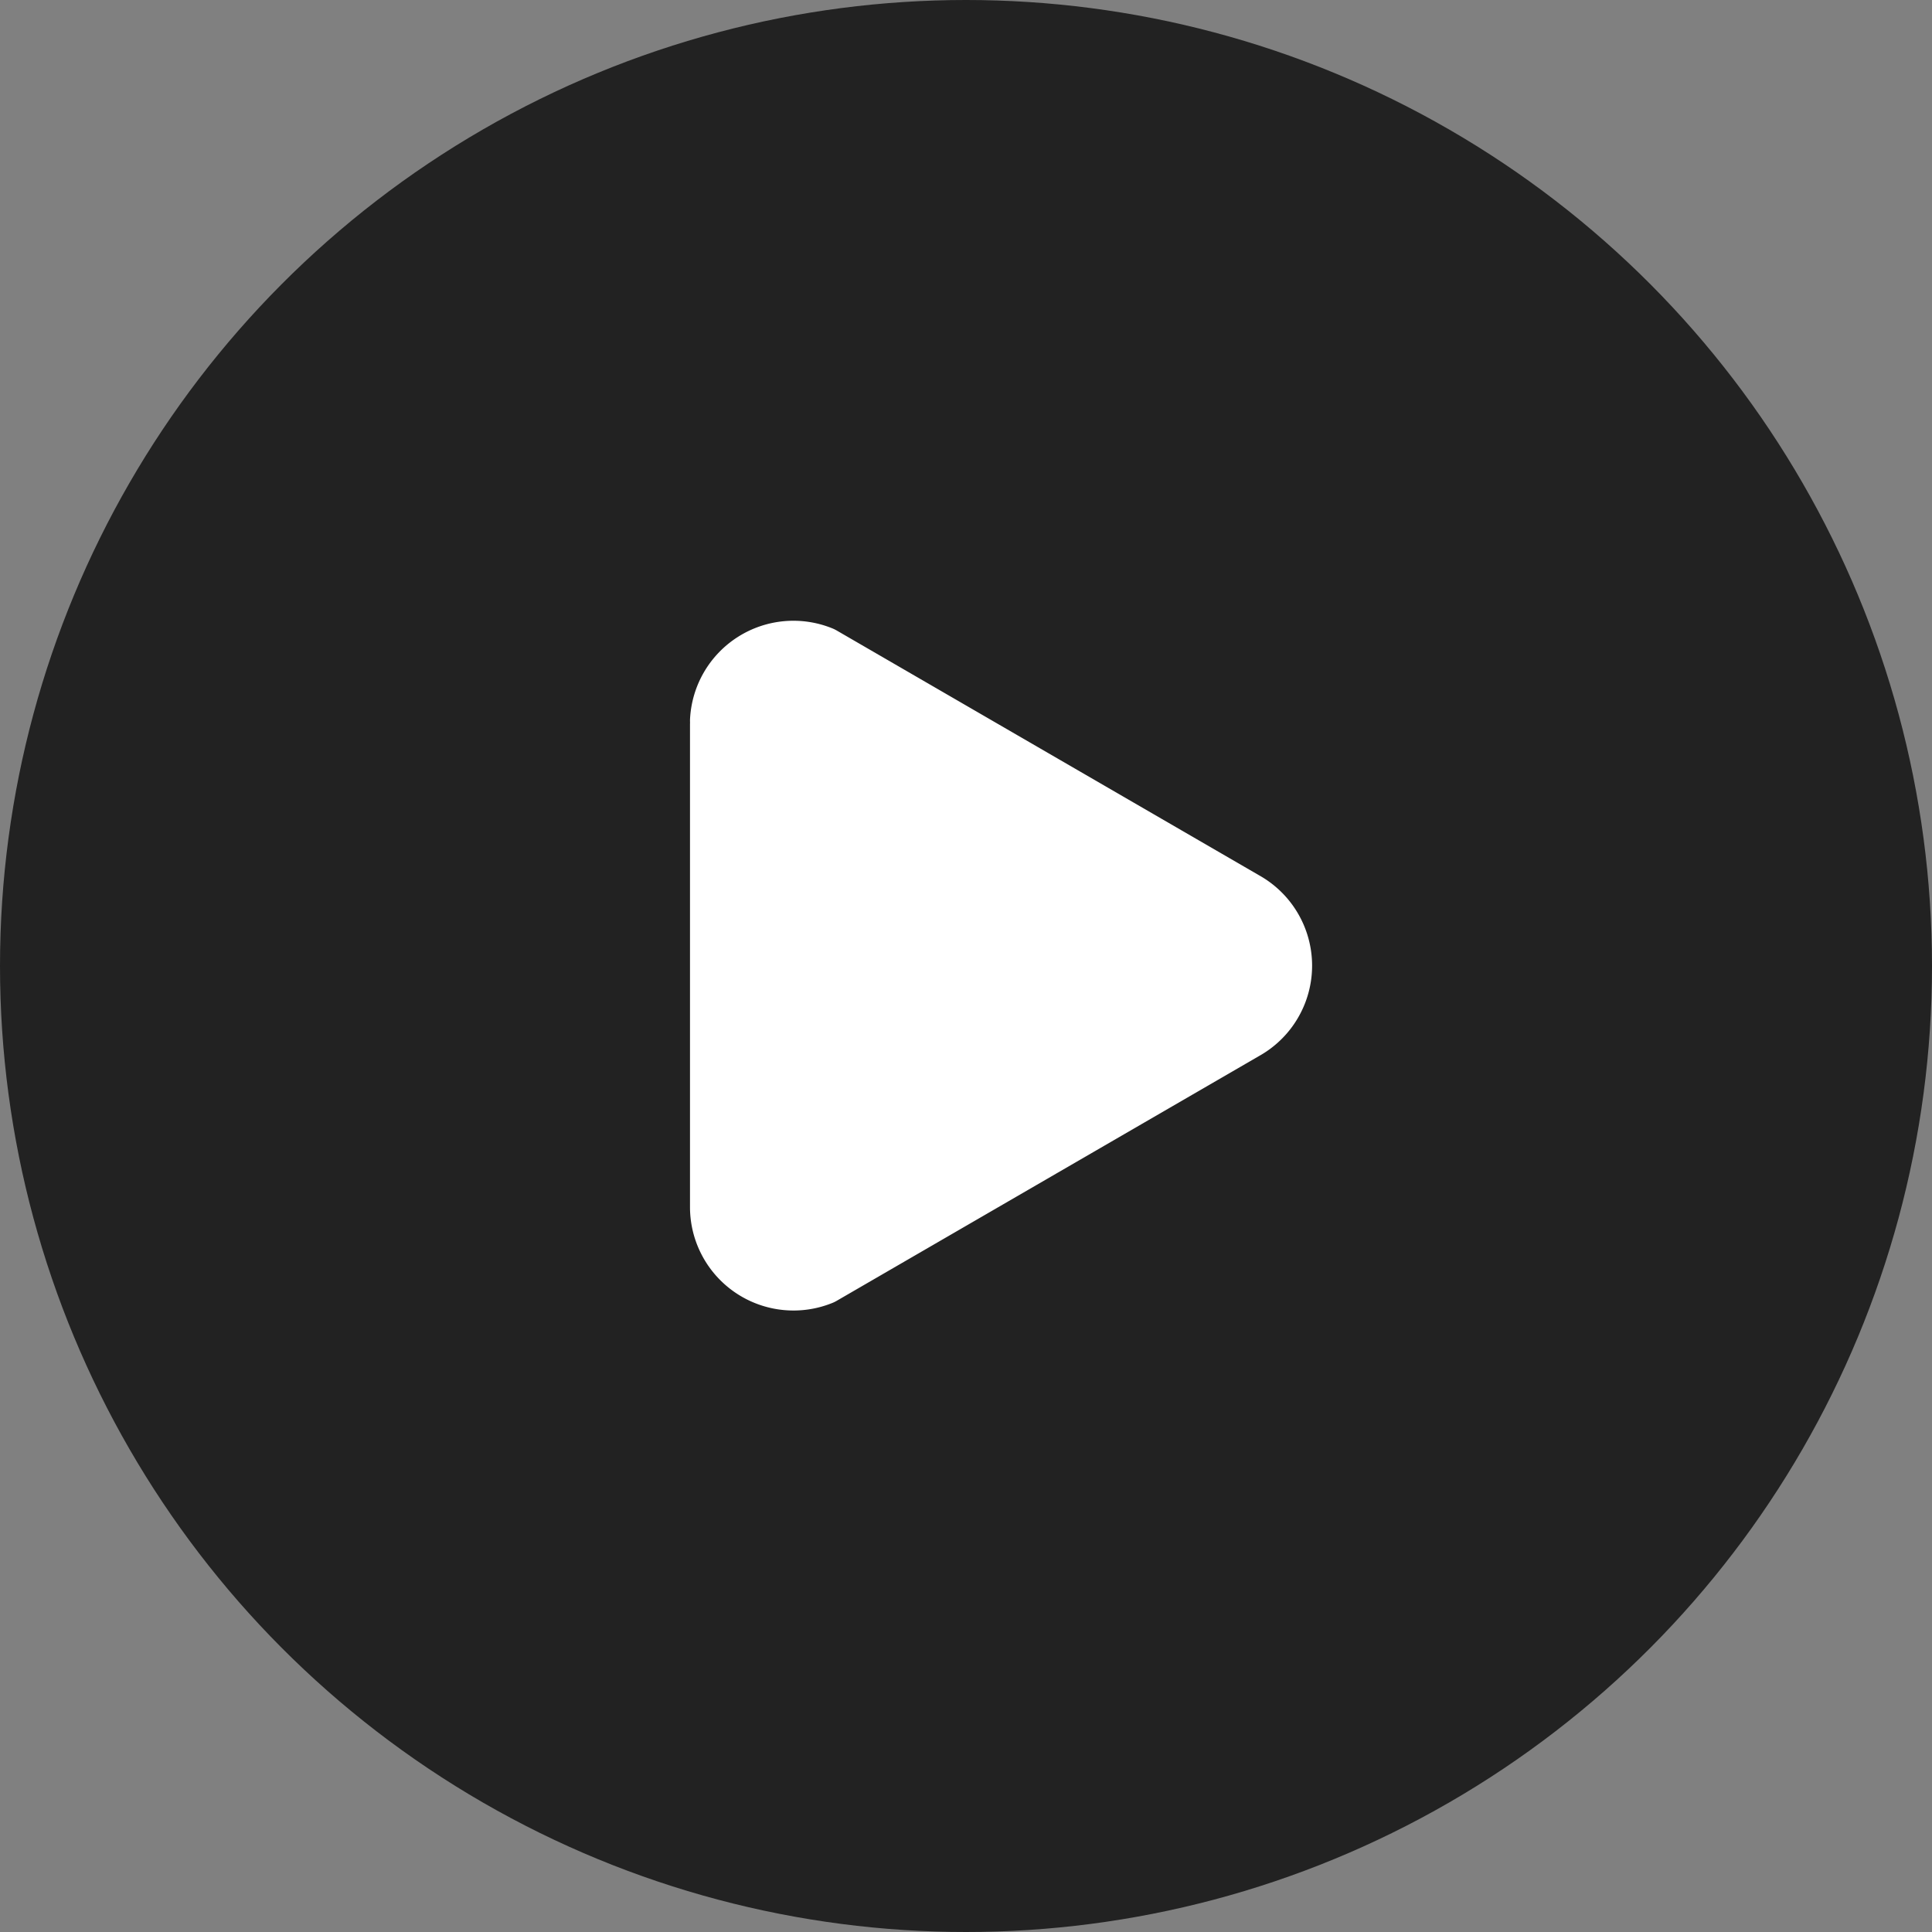 <svg xmlns="http://www.w3.org/2000/svg" xmlns:xlink="http://www.w3.org/1999/xlink" width="28" height="28" viewBox="0 0 28 28"><rect x="0" y="0" width="28" height="28" fill="#808080" stroke="none"/><defs><clipPath id="a"><circle cx="6" cy="6" r="6" transform="translate(467 1420)" fill="#fff"/></clipPath></defs><g transform="translate(-459 -1412)"><circle cx="14" cy="14" r="14" transform="translate(459 1412)" fill="#222"/><g transform="translate(1899 953) rotate(90)" clip-path="url(#a)"><g transform="translate(467 1420)"><path d="M0,0H12V12H0Z" fill="none"/><path d="M2.5,9.5h7a1,1,0,0,0,.92-1.375L6.87,2A1,1,0,0,0,5.12,2L1.57,8.125A1,1,0,0,0,2.445,9.5" fill="#fff" stroke="#fff" stroke-linecap="round" stroke-linejoin="round" stroke-width="1"/></g></g></g></svg>